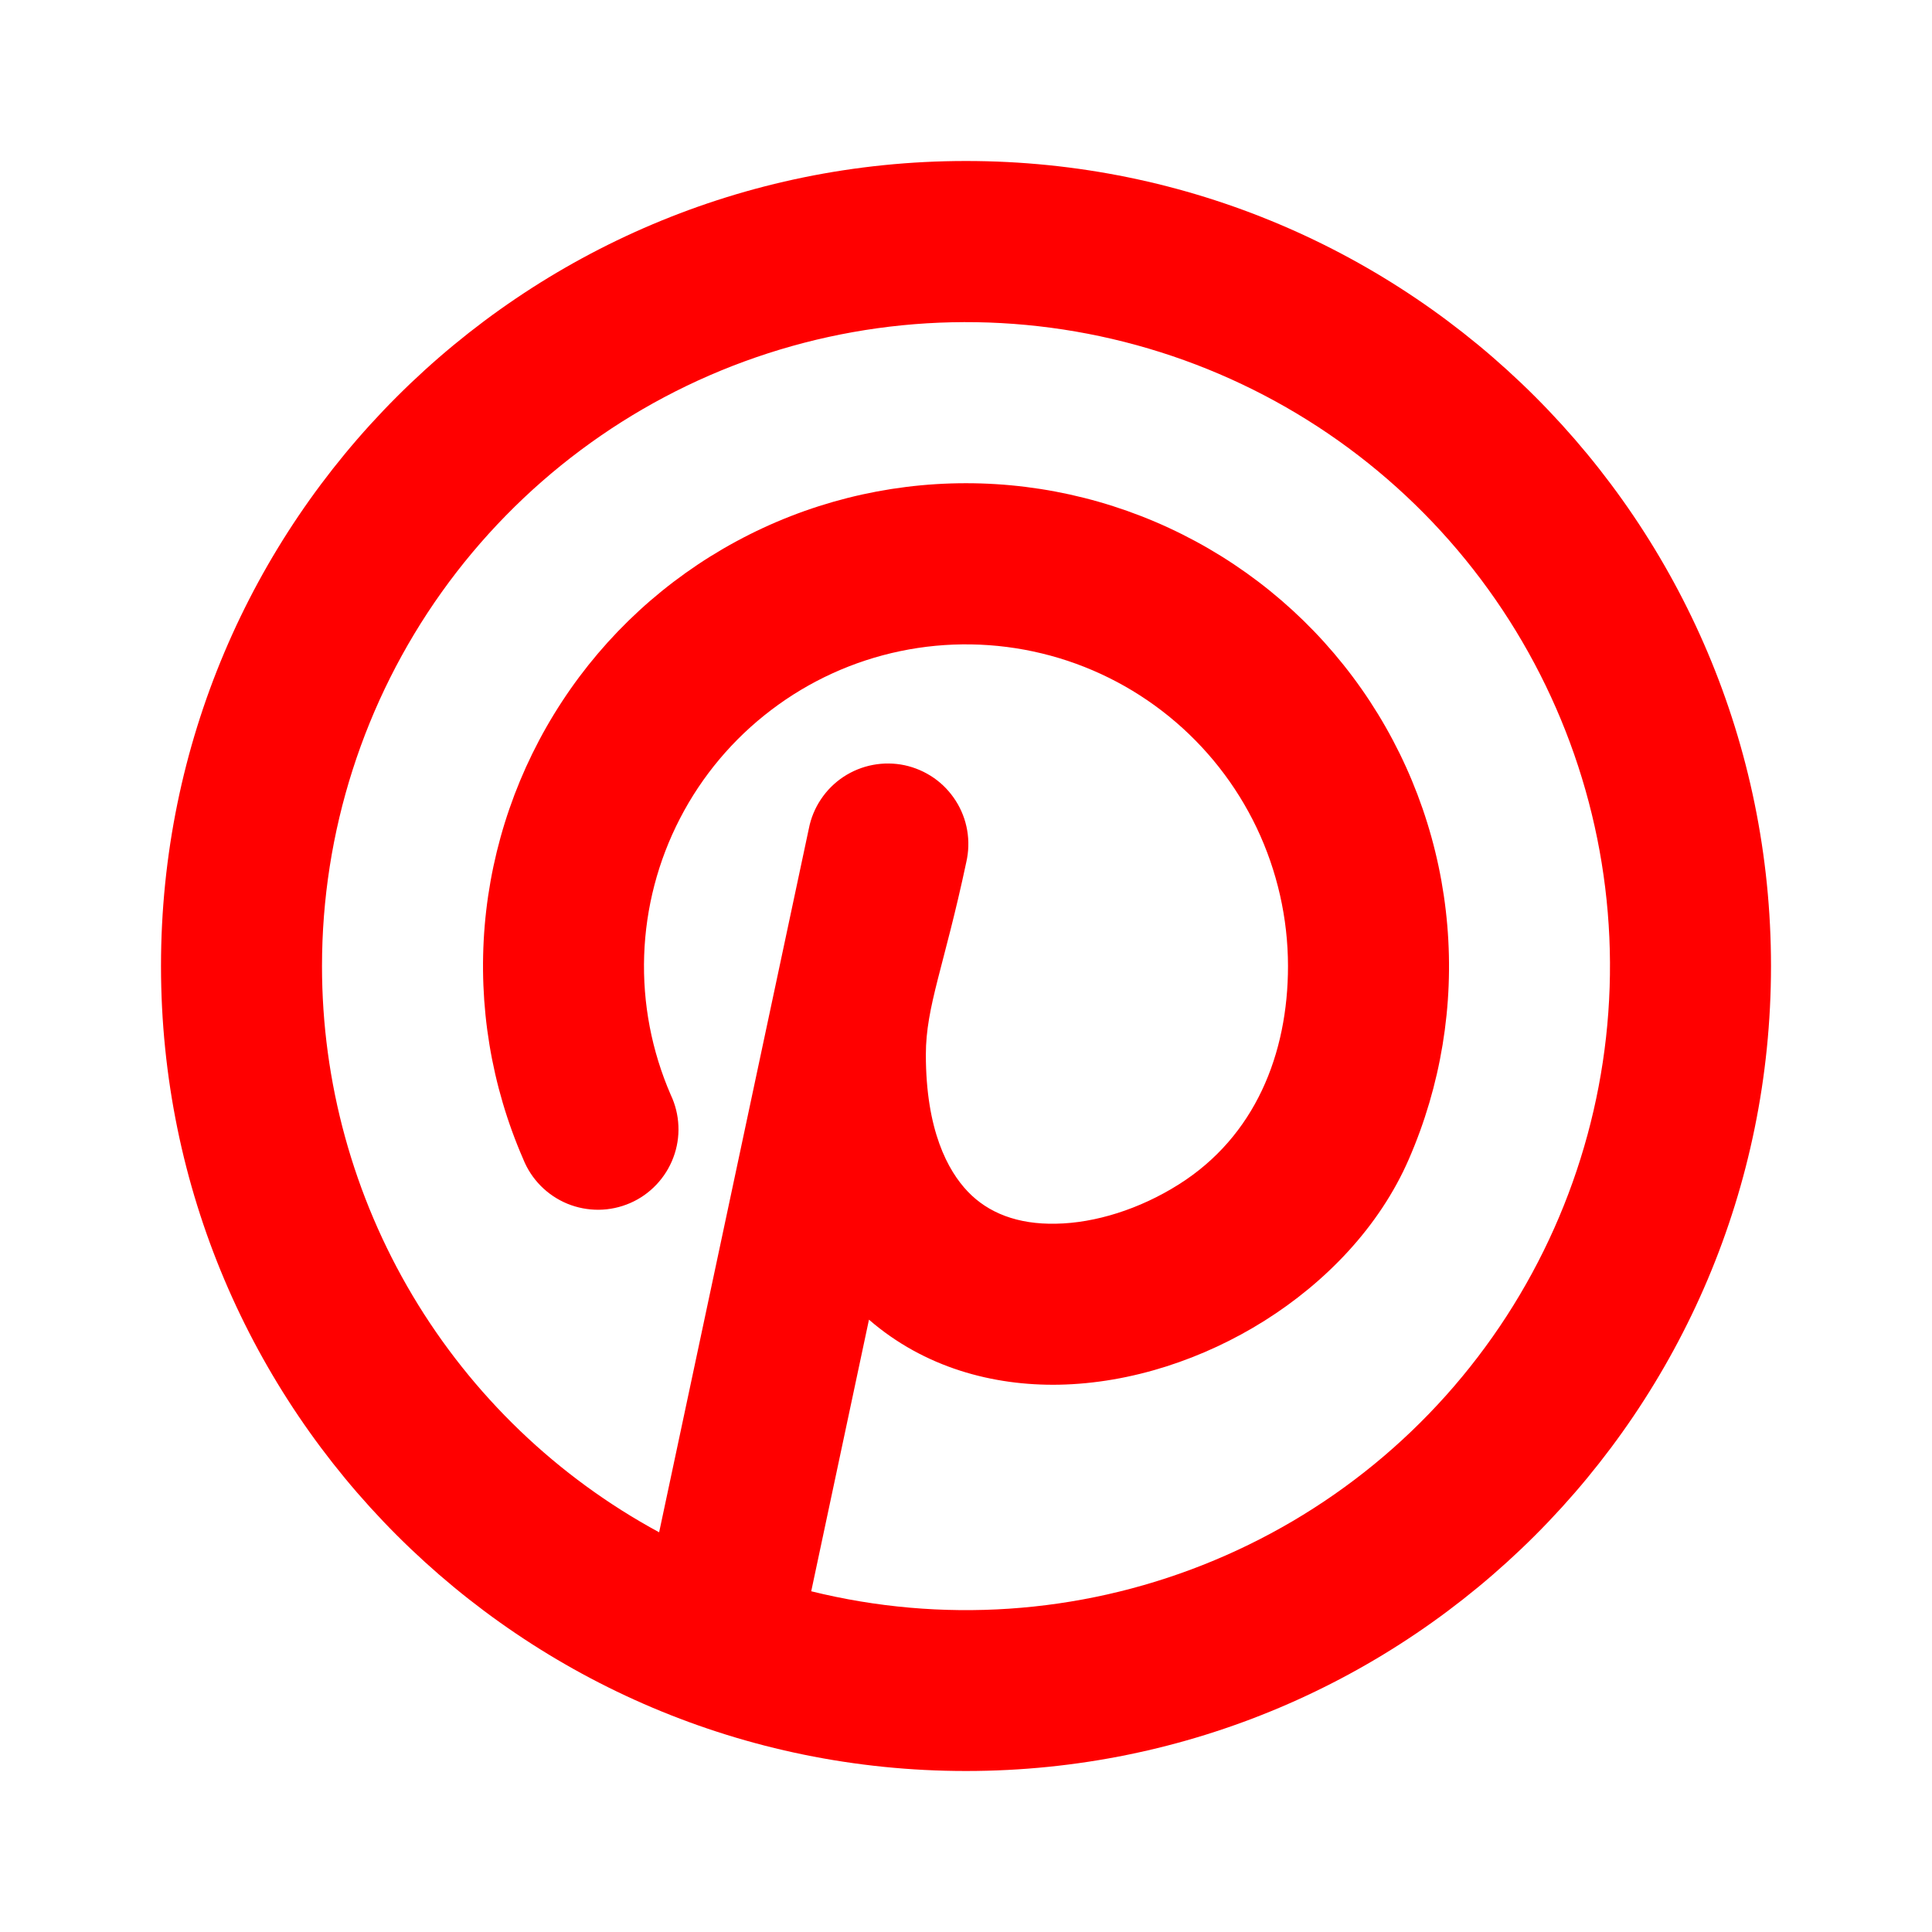 <svg width="36" height="36" viewBox="0 0 36 36" fill="none" xmlns="http://www.w3.org/2000/svg">
<g id="mingcute:pinterest-line" clip-path="url(#clip0_59_219)">
<g id="Group">
<path id="Vector" fill-rule="evenodd" clip-rule="evenodd" d="M18 3C9.716 3 3 9.716 3 18C3 26.285 9.716 33 18 33C26.285 33 33 26.285 33 18C33 9.716 26.285 3 18 3ZM6 18C6 15.502 6.78 13.068 8.23 11.034C9.681 9.001 11.729 7.471 14.09 6.657C16.451 5.843 19.008 5.787 21.403 6.495C23.798 7.203 25.912 8.641 27.451 10.608C28.99 12.575 29.877 14.973 29.988 17.468C30.099 19.963 29.429 22.43 28.072 24.526C26.714 26.623 24.736 28.243 22.413 29.161C20.091 30.08 17.54 30.251 15.116 29.651L16.192 24.59C17.223 25.483 18.503 25.824 19.731 25.802C21.078 25.776 22.431 25.322 23.564 24.609C24.692 23.899 25.7 22.869 26.252 21.599C26.848 20.229 27.095 18.732 26.968 17.244C26.842 15.755 26.347 14.321 25.529 13.072C24.71 11.822 23.593 10.796 22.278 10.086C20.964 9.376 19.494 9.004 18 9.004C16.506 9.004 15.035 9.376 13.721 10.087C12.407 10.797 11.29 11.823 10.472 13.073C9.653 14.323 9.158 15.757 9.032 17.245C8.907 18.734 9.153 20.23 9.75 21.6C9.825 21.787 9.936 21.956 10.078 22.099C10.219 22.241 10.388 22.354 10.573 22.43C10.759 22.506 10.959 22.544 11.159 22.542C11.36 22.54 11.559 22.497 11.743 22.417C11.927 22.337 12.093 22.22 12.231 22.074C12.369 21.928 12.477 21.756 12.547 21.568C12.618 21.38 12.65 21.18 12.641 20.979C12.633 20.779 12.584 20.581 12.498 20.4C12.143 19.583 11.973 18.696 12.003 17.805C12.033 16.915 12.261 16.042 12.671 15.25C13.08 14.458 13.661 13.768 14.371 13.229C15.081 12.689 15.902 12.315 16.774 12.133C17.647 11.951 18.549 11.966 19.415 12.176C20.282 12.386 21.09 12.787 21.782 13.349C22.474 13.911 23.032 14.62 23.416 15.424C23.799 16.229 23.999 17.109 24 18C24 19.642 23.385 21.175 21.965 22.07C21.233 22.532 20.406 22.79 19.675 22.802C18.96 22.817 18.413 22.601 18.033 22.203C17.661 21.813 17.252 21.06 17.252 19.65C17.252 18.75 17.595 18 18.006 16.062C18.05 15.868 18.056 15.667 18.022 15.471C17.988 15.275 17.916 15.088 17.808 14.92C17.701 14.752 17.562 14.607 17.399 14.494C17.235 14.381 17.051 14.301 16.856 14.259C16.661 14.218 16.46 14.216 16.265 14.253C16.069 14.29 15.883 14.366 15.717 14.475C15.551 14.585 15.409 14.726 15.298 14.892C15.187 15.057 15.11 15.243 15.072 15.438L12.282 28.552C10.381 27.523 8.794 25.998 7.688 24.141C6.583 22.284 5.999 20.162 6 18Z" fill="#FF0000"/>
</g>
</g>
<defs>
<clipPath id="clip0_59_219">
<rect width="36" height="36" fill="white"/>
</clipPath>
</defs>
</svg>
